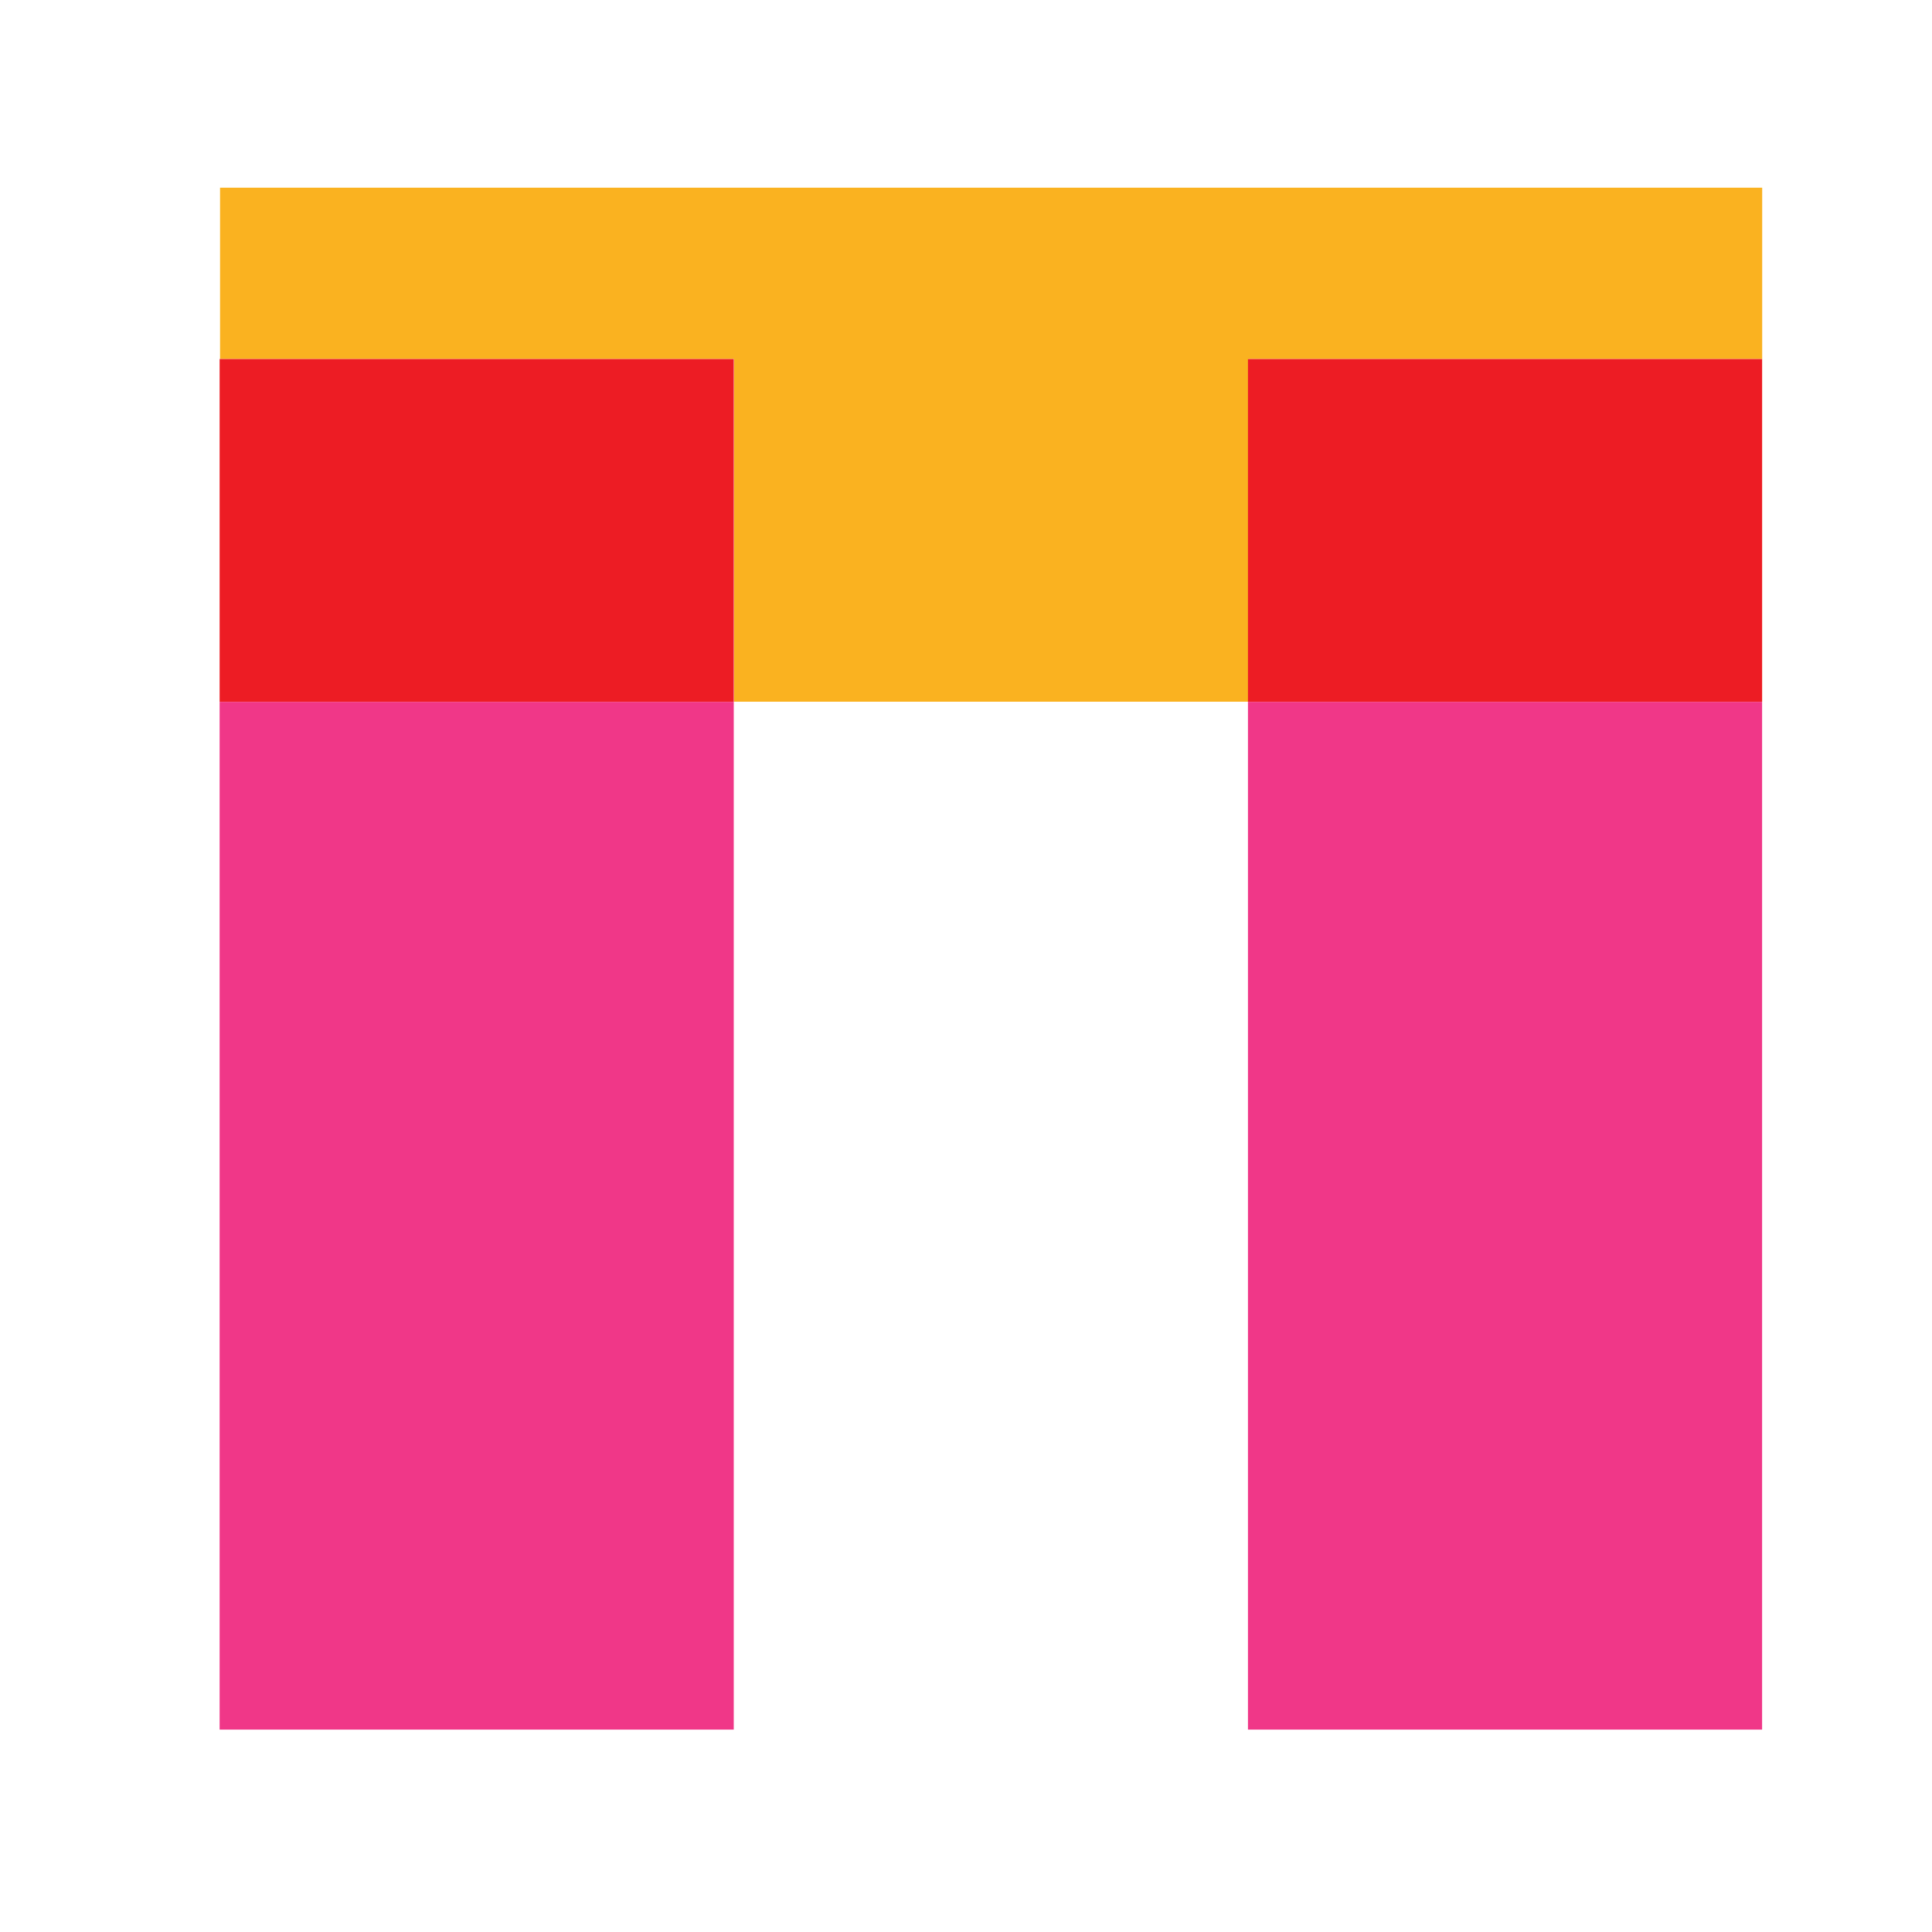 <?xml version="1.0" encoding="UTF-8" standalone="no"?> <svg xmlns:inkscape="http://www.inkscape.org/namespaces/inkscape" xmlns:sodipodi="http://sodipodi.sourceforge.net/DTD/sodipodi-0.dtd" xmlns="http://www.w3.org/2000/svg" xmlns:svg="http://www.w3.org/2000/svg" width="80" height="80" viewBox="0 0 80 80" fill="none" id="svg3701" sodipodi:docname="photoПб.svg" inkscape:version="1.2.1 (9c6d41e410, 2022-07-14)"> <defs id="defs3705"> <clipPath clipPathUnits="userSpaceOnUse" id="clipPath2286"> <path d="m 352.619,347.968 h 0.02 v -0.01 h -0.02 z" id="path2284"></path> </clipPath> <clipPath clipPathUnits="userSpaceOnUse" id="clipPath2302"> <path d="m 355.071,383.269 h 11.503 v -32.111 h -11.503 z" id="path2300"></path> </clipPath> <clipPath clipPathUnits="userSpaceOnUse" id="clipPath2540"> <path d="m 263.151,318.284 h 11.503 v -7.851 h -11.503 z" id="path2538"></path> </clipPath> <clipPath clipPathUnits="userSpaceOnUse" id="clipPath7459"> <path d="M 0,0 H 841.89 V 595.276 H 0 Z" id="path7457"></path> </clipPath> <clipPath clipPathUnits="userSpaceOnUse" id="clipPath7169"> <path d="M 0,0 H 841.89 V 595.276 H 0 Z" id="path7167"></path> </clipPath> <clipPath clipPathUnits="userSpaceOnUse" id="clipPath7169-9"> <path d="M 0,0 H 841.89 V 595.276 H 0 Z" id="path7167-3"></path> </clipPath> <clipPath clipPathUnits="userSpaceOnUse" id="clipPath7293"> <path d="M 0,0 H 841.89 V 595.276 H 0 Z" id="path7291"></path> </clipPath> </defs> <g id="g7163" transform="matrix(1.333,0,0,-1.333,-140.262,455.054)"> <g id="g7165" clip-path="url(#clipPath7169)"> <path d="m 143.989,287.648 h 15.971 v 31.926 h -15.971 z" style="fill:#f03788;fill-opacity:1;fill-rule:nonzero;stroke:none;stroke-width:1.656" id="path6955"></path> <path d="m 112.045,287.648 h 15.971 v 31.926 h -15.971 z" style="fill:#f03788;fill-opacity:1;fill-rule:nonzero;stroke:none;stroke-width:1.656" id="path6957"></path> <g id="g6959" transform="matrix(1.656,0,0,1.656,159.963,335.546)"> <path d="m 0,0 h -28.928 v -3.214 h 9.642 v -6.428 h 9.643 v 6.428 h 9.642 V -9.642 H 0 Z" style="fill:#fab220;fill-opacity:1;fill-rule:nonzero;stroke:none" id="path6961"></path> </g> <path d="m 143.989,319.575 h 15.971 v 10.648 h -15.971 z" style="fill:#ed1c24;fill-opacity:1;fill-rule:nonzero;stroke:none;stroke-width:1.656" id="path6963"></path> <path d="M 112.045,319.575 H 128.017 V 330.223 H 112.045 Z" style="fill:#ed1c24;fill-opacity:1;fill-rule:nonzero;stroke:none;stroke-width:1.656" id="path6965"></path> <g id="g7163-7" transform="translate(18.78,-11.497)"></g> </g> </g> </svg> 
